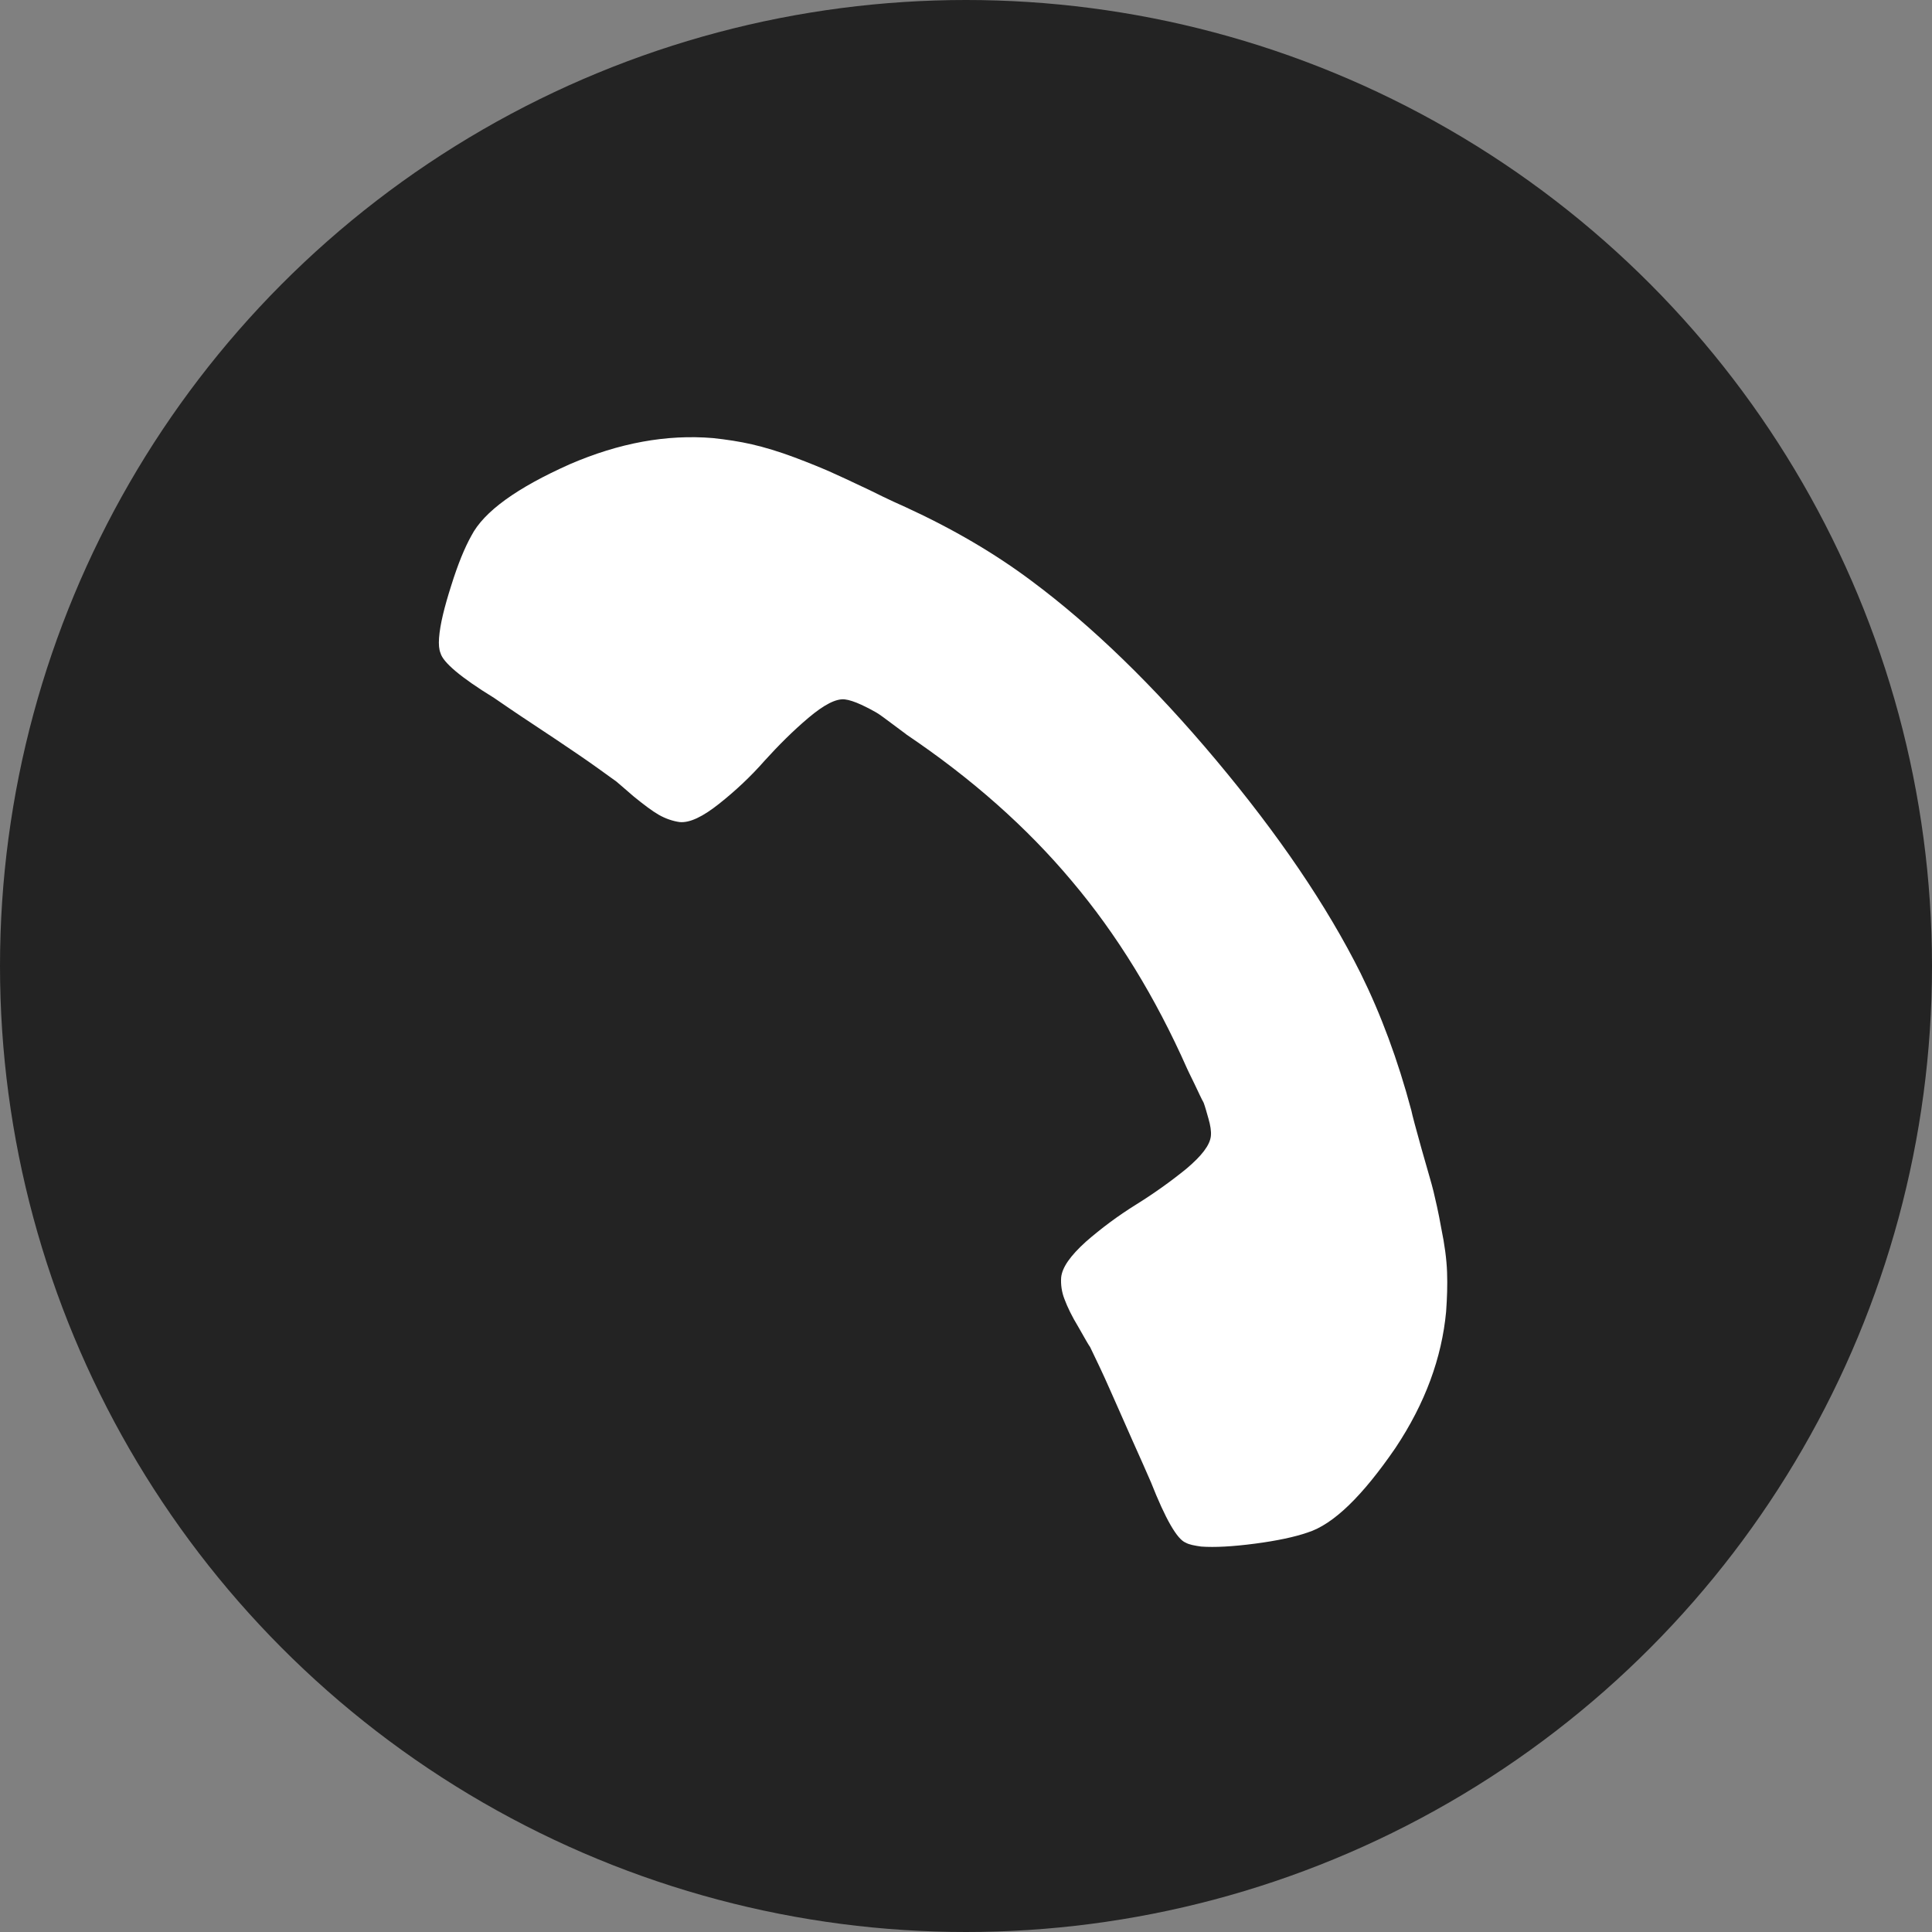 <?xml version="1.0" encoding="utf-8"?>
<!-- Generator: Adobe Illustrator 13.0.0, SVG Export Plug-In . SVG Version: 6.00 Build 14948)  -->
<!DOCTYPE svg PUBLIC "-//W3C//DTD SVG 1.1//EN" "http://www.w3.org/Graphics/SVG/1.1/DTD/svg11.dtd">
<svg version="1.1" id="Layer_1" xmlns="http://www.w3.org/2000/svg" xmlns:xlink="http://www.w3.org/1999/xlink" x="0px" y="0px"
	 width="40px" height="40px" viewBox="0 0 40 40" enable-background="new 0 0 40 40" xml:space="preserve">
<rect x="0" y="0" width="40" height="40" fill="#808080" stroke="none"/>
<circle fill="#232323" cx="20" cy="20" r="20"/>
<g>
	<path fill="#FFFFFF" d="M9.12,13.52c0.05,0.19,0.41,0.5,1.11,0.93c0.19,0.13,0.45,0.31,0.8,0.54c0.35,0.23,0.66,0.44,0.94,0.63
		c0.28,0.19,0.54,0.38,0.79,0.56c0.04,0.03,0.16,0.14,0.36,0.31c0.21,0.17,0.38,0.3,0.52,0.38c0.14,0.08,0.29,0.13,0.43,0.15
		c0.21,0.02,0.48-0.11,0.82-0.38c0.34-0.27,0.65-0.56,0.94-0.89c0.29-0.32,0.59-0.62,0.91-0.89c0.32-0.27,0.57-0.4,0.75-0.38
		c0.09,0.01,0.21,0.05,0.34,0.11c0.13,0.06,0.24,0.12,0.31,0.16c0.07,0.04,0.19,0.13,0.35,0.25c0.17,0.13,0.26,0.19,0.28,0.21
		c1.35,0.91,2.49,1.92,3.42,3.03c0.93,1.1,1.73,2.4,2.39,3.89c0.01,0.02,0.06,0.13,0.15,0.31c0.09,0.19,0.15,0.32,0.19,0.39
		c0.03,0.08,0.06,0.19,0.1,0.33c0.04,0.14,0.06,0.26,0.05,0.36c-0.02,0.19-0.19,0.41-0.51,0.68c-0.32,0.26-0.67,0.51-1.04,0.74
		c-0.37,0.23-0.72,0.49-1.04,0.77c-0.32,0.29-0.49,0.53-0.51,0.74c-0.01,0.14,0.01,0.3,0.07,0.45c0.06,0.16,0.15,0.35,0.29,0.58
		c0.13,0.23,0.21,0.37,0.24,0.41c0.13,0.27,0.27,0.56,0.41,0.88c0.14,0.31,0.29,0.66,0.46,1.04s0.3,0.67,0.39,0.88
		c0.3,0.76,0.54,1.18,0.72,1.25c0.07,0.04,0.18,0.06,0.32,0.08c0.28,0.02,0.65,0,1.11-0.06s0.83-0.14,1.09-0.23
		c0.54-0.17,1.14-0.76,1.82-1.75c0.62-0.93,0.96-1.87,1.05-2.82c0.02-0.28,0.03-0.55,0.02-0.82c-0.01-0.27-0.05-0.57-0.12-0.91
		c-0.06-0.34-0.12-0.59-0.16-0.76c-0.04-0.17-0.13-0.46-0.25-0.89c-0.12-0.43-0.19-0.69-0.21-0.79c-0.28-1.05-0.63-1.99-1.05-2.84
		c-0.7-1.4-1.7-2.87-2.99-4.41s-2.57-2.78-3.82-3.71c-0.76-0.57-1.63-1.08-2.61-1.53c-0.09-0.04-0.34-0.15-0.74-0.35
		c-0.4-0.19-0.68-0.32-0.84-0.39c-0.16-0.07-0.4-0.17-0.72-0.29c-0.32-0.12-0.62-0.21-0.88-0.27s-0.53-0.1-0.81-0.13
		c-0.96-0.08-1.94,0.1-2.96,0.54c-1.1,0.49-1.78,0.98-2.04,1.48c-0.14,0.25-0.28,0.59-0.42,1.04c-0.14,0.44-0.23,0.8-0.25,1.08
		C9.08,13.34,9.09,13.45,9.12,13.52z"/>
</g>
</svg>
